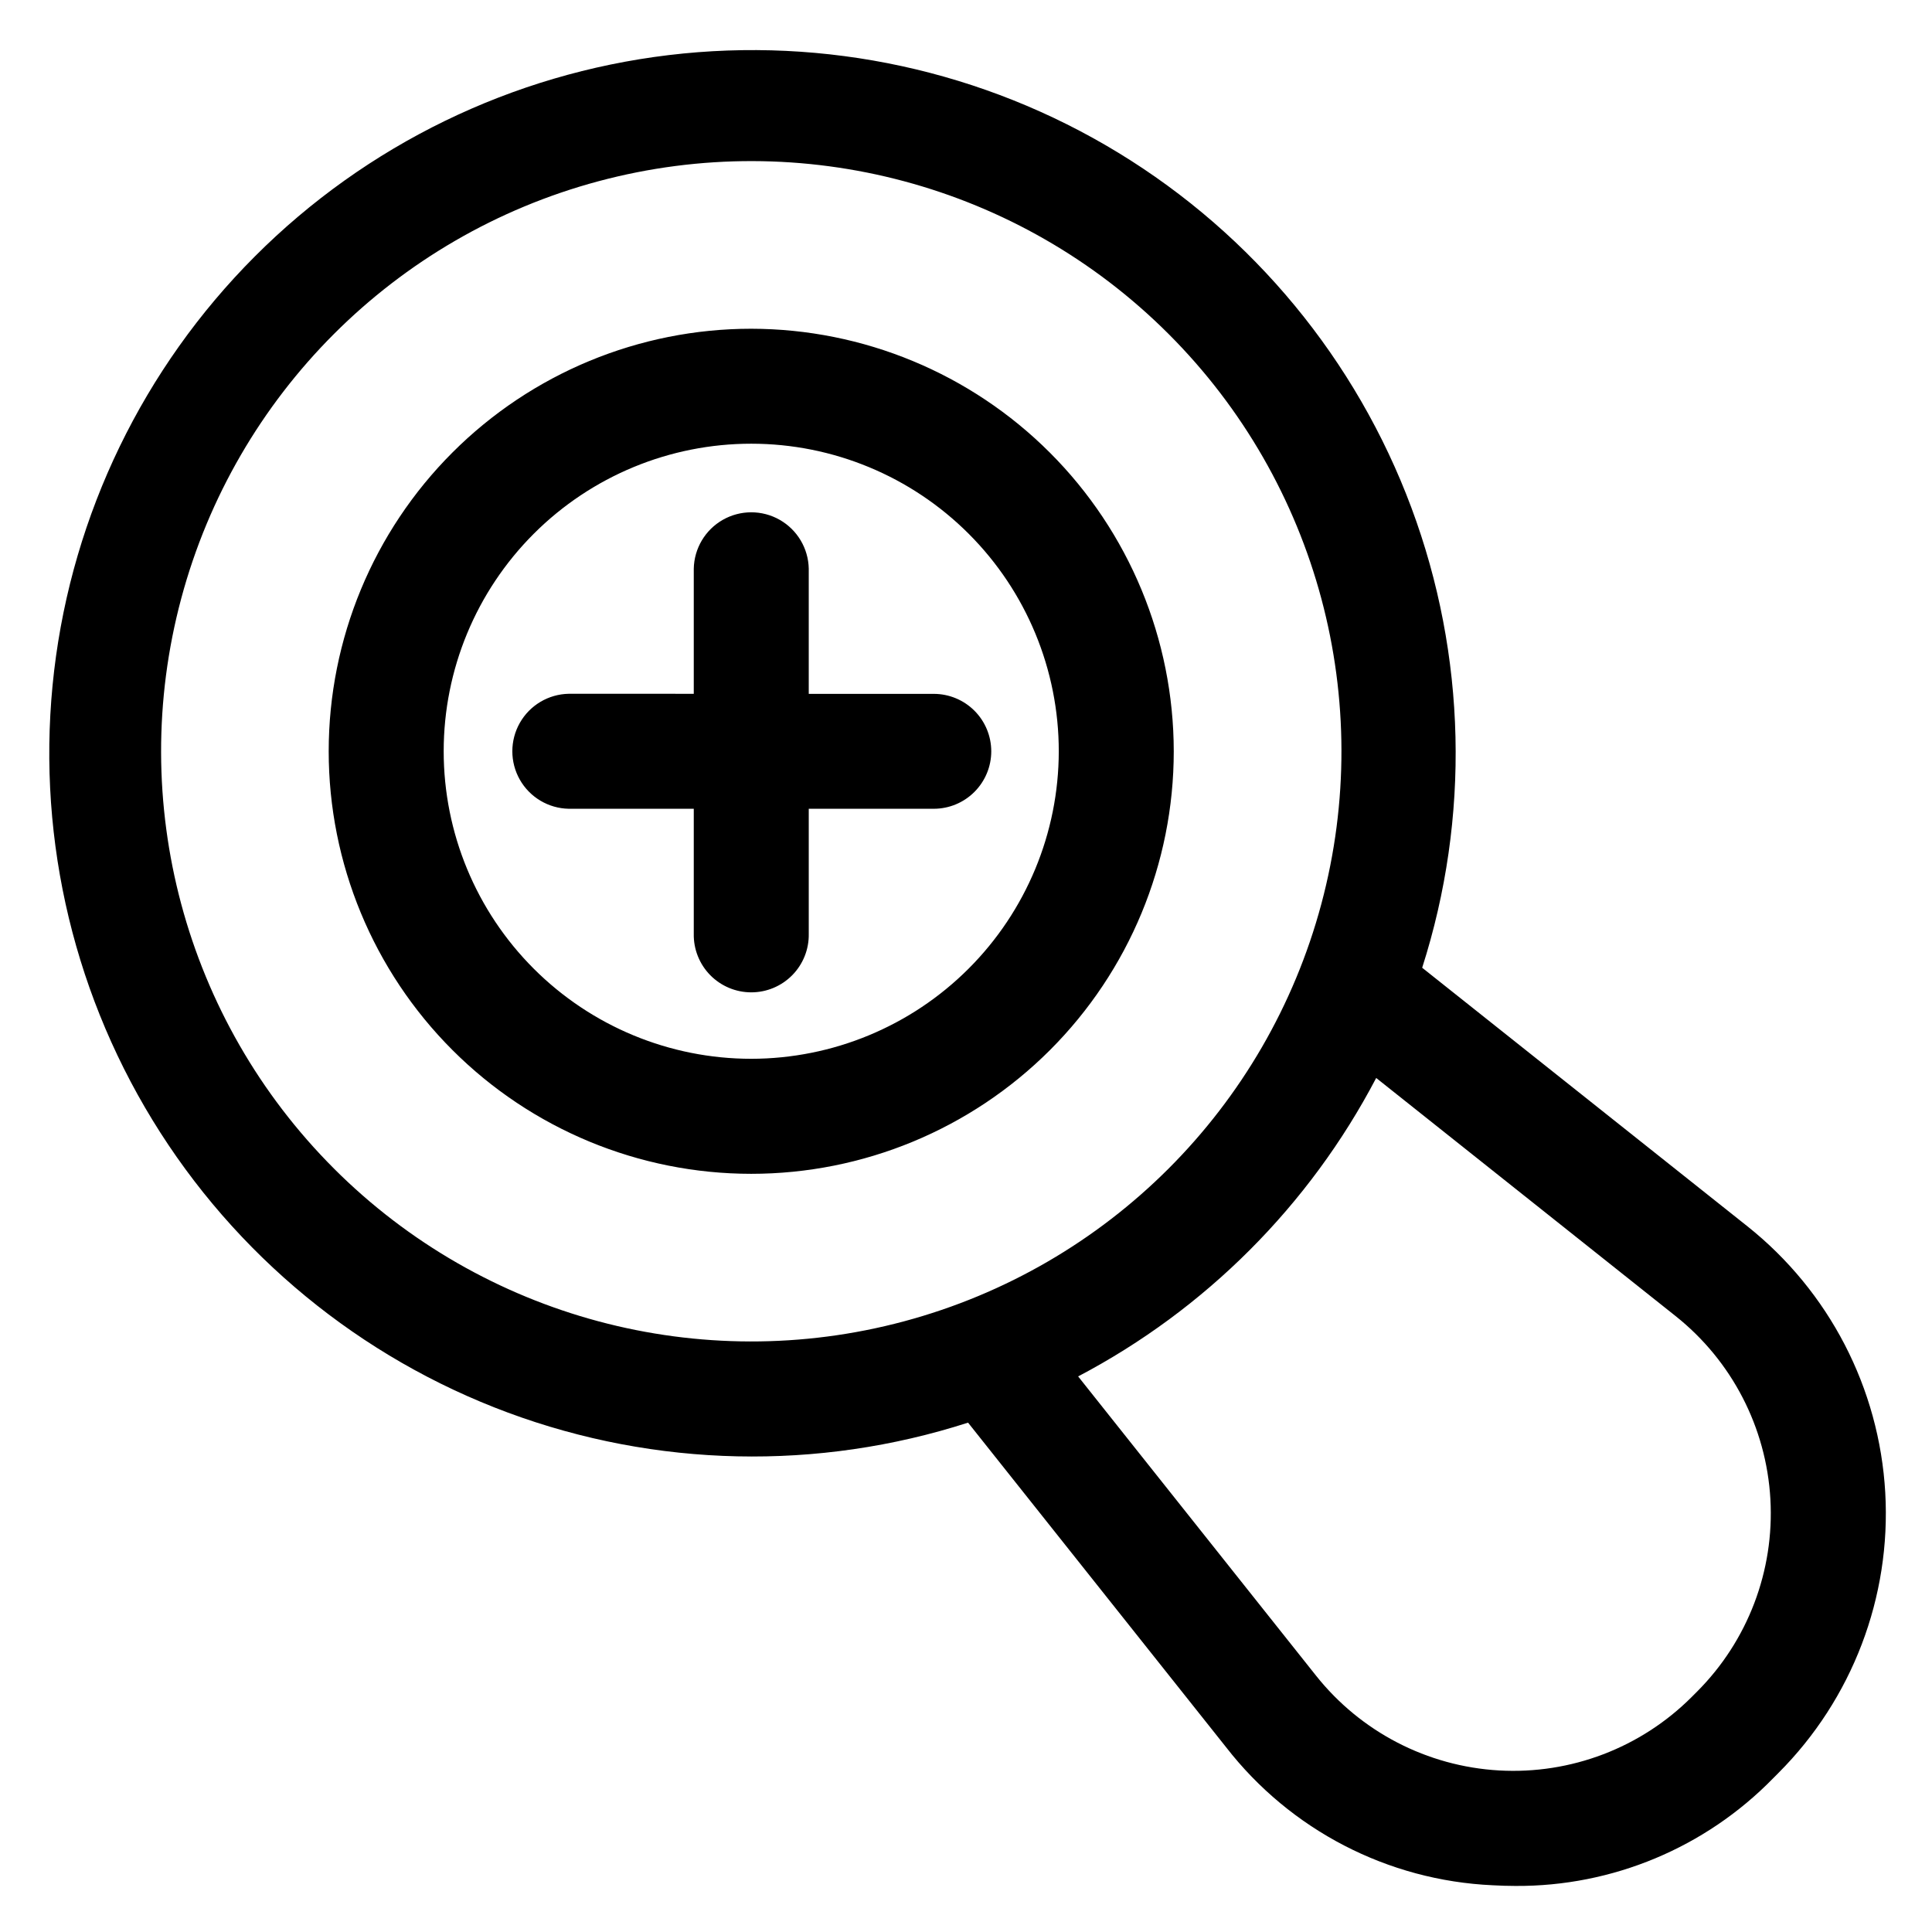 <?xml version="1.0" encoding="UTF-8"?>
<!-- Uploaded to: SVG Repo, www.svgrepo.com, Generator: SVG Repo Mixer Tools -->
<svg fill="#000000" width="800px" height="800px" version="1.1" viewBox="144 144 512 512" xmlns="http://www.w3.org/2000/svg">
 <path d="m343.09 424.59c-21.617 0.004-42.352-8.586-57.637-23.871-15.289-15.285-23.875-36.02-23.871-57.637 0-21.621 8.59-42.352 23.879-57.637 15.289-15.281 36.023-23.867 57.645-23.859 21.617 0.004 42.348 8.598 57.629 23.891 15.281 15.289 23.863 36.027 23.852 57.645-0.027 21.602-8.625 42.312-23.902 57.586s-35.992 23.863-57.594 23.883zm0-193.47c-29.695 0-58.176 11.793-79.18 32.793-21 20.996-32.797 49.473-32.801 79.172-0.004 29.695 11.789 58.176 32.785 79.18 20.996 21 49.473 32.801 79.168 32.809 29.699 0.004 58.18-11.785 79.184-32.781s32.809-49.473 32.812-79.168c-0.023-29.691-11.828-58.16-32.82-79.16-20.992-20.996-49.457-32.809-79.148-32.844zm63.605 112c0-4.043-1.605-7.918-4.461-10.777-2.856-2.856-6.734-4.461-10.773-4.461h-33.133v-33.164c-0.102-5.375-3.027-10.301-7.699-12.961-4.672-2.656-10.398-2.656-15.074 0-4.672 2.66-7.598 7.586-7.699 12.961v33.145l-33.133-0.004c-5.375 0.102-10.297 3.027-12.957 7.699-2.656 4.676-2.656 10.402 0 15.074 2.66 4.672 7.582 7.598 12.957 7.699h33.133v33.129c-0.078 4.09 1.496 8.039 4.359 10.961 2.867 2.918 6.785 4.562 10.879 4.562 4.09 0 8.008-1.645 10.875-4.562 2.867-2.922 4.438-6.871 4.359-10.961v-33.129h33.133c4.035 0 7.906-1.602 10.762-4.457 2.856-2.852 4.465-6.719 4.473-10.754zm187.02 249.2-1.402 1.402c-13.465 13.465-32.035 20.547-51.047 19.465-19.012-1.082-36.656-10.223-48.508-25.129l-63.039-79.293c33.746-17.738 61.297-45.324 78.988-79.094l79.348 63.105c14.898 11.852 24.035 29.496 25.117 48.504 1.082 19.008-5.996 37.574-19.457 51.039zm-361.21-138.63c39.512 39.508 97.098 54.941 151.07 40.477 53.973-14.461 96.133-56.617 110.59-110.59 14.461-53.973-0.969-111.56-40.48-151.07-39.512-39.512-97.098-54.941-151.07-40.48-53.973 14.461-96.129 56.621-110.59 110.59-14.461 53.973 0.969 111.56 40.48 151.07zm374.52 15.246-86.137-68.477h0.004c12.746-39.812 11.738-82.758-2.863-121.93-14.605-39.168-41.953-72.293-77.652-94.043-35.699-21.754-77.676-30.867-119.18-25.883s-80.133 23.777-109.67 53.363c-29.531 29.586-48.262 68.242-53.176 109.76s4.273 83.477 26.086 119.14c21.812 35.664 54.984 62.957 94.18 77.492 39.195 14.539 82.141 15.473 121.93 2.656l68.383 86.02c17.051 21.953 42.867 35.324 70.633 36.578 2.027 0.113 4.035 0.18 6.031 0.18h-0.004c25.695 0.16 50.348-10.133 68.297-28.516l1.387-1.391v-0.004c19.605-19.602 29.914-46.641 28.34-74.316-1.574-27.68-14.883-53.375-36.586-70.629z" fill-rule="evenodd"/>
</svg>